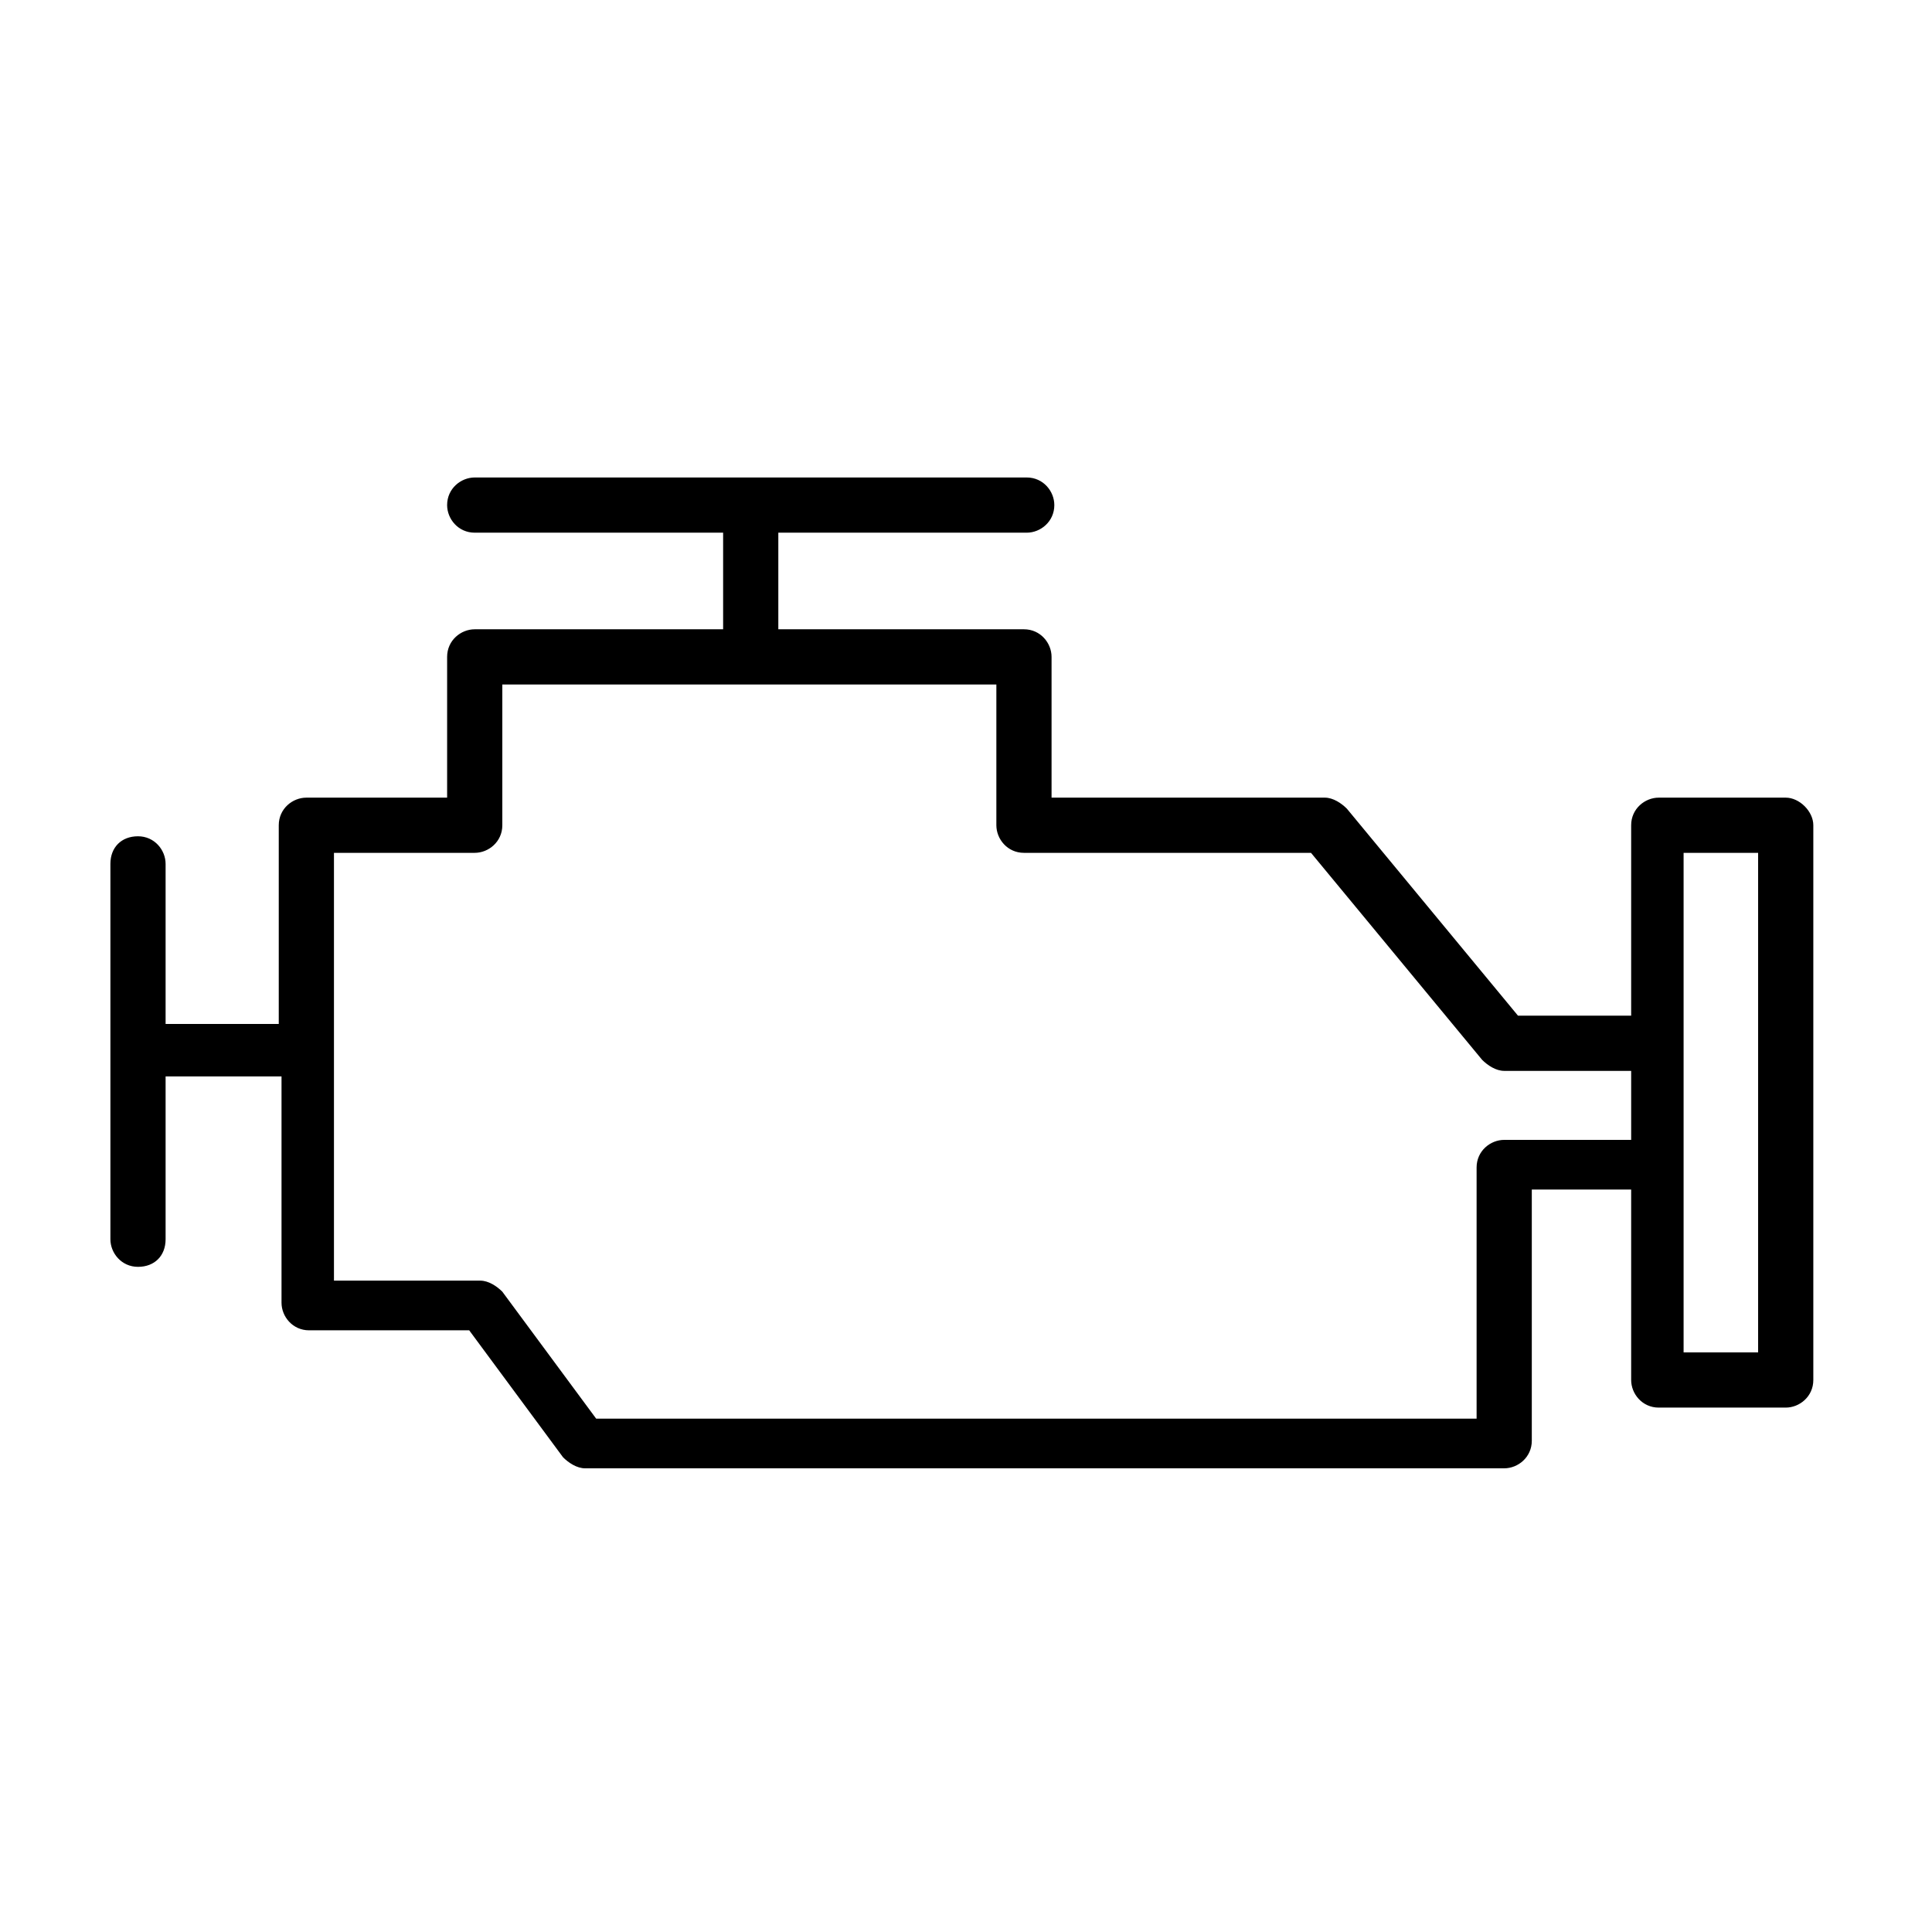 <?xml version="1.0" encoding="utf-8"?>
<!-- Generator: Adobe Illustrator 27.3.1, SVG Export Plug-In . SVG Version: 6.00 Build 0)  -->
<svg version="1.1" id="Layer_1" xmlns="http://www.w3.org/2000/svg" xmlns:xlink="http://www.w3.org/1999/xlink" x="0px" y="0px"
	 viewBox="0 0 70 70" style="enable-background:new 0 0 70 70;" xml:space="preserve">
<path d="M64.7,28.9h-4.6c-0.5,0-1,0.4-1,1v6.9h-4.1l-6.2-7.5c-0.2-0.2-0.5-0.4-0.8-0.4h-9.9v-5.1c0-0.5-0.4-1-1-1h-8.9v-3.5h9
	c0.5,0,1-0.4,1-1c0-0.5-0.4-1-1-1h-20c-0.5,0-1,0.4-1,1c0,0.5,0.4,1,1,1h9v3.5h-9c-0.5,0-1,0.4-1,1v5.1h-5.1c-0.5,0-1,0.4-1,1v7.2H6
	v-5.8c0-0.5-0.4-1-1-1s-1,0.4-1,1v13.6c0,0.5,0.4,1,1,1s1-0.4,1-1V39h4.2v8.2c0,0.5,0.4,1,1,1h5.8l3.4,4.6c0.2,0.2,0.5,0.4,0.8,0.4
	h33.3c0.5,0,1-0.4,1-1v-9.1h3.6V50c0,0.5,0.4,1,1,1h4.6c0.5,0,1-0.4,1-1V29.9C65.7,29.4,65.2,28.9,64.7,28.9z M54.5,41.3
	c-0.5,0-1,0.4-1,1v9.1H21.6l-3.4-4.6c-0.2-0.2-0.5-0.4-0.8-0.4h-5.3V30.9h5.1c0.5,0,1-0.4,1-1v-5.1h17.9v5.1c0,0.5,0.4,1,1,1h10.4
	l6.2,7.5c0.2,0.2,0.5,0.4,0.8,0.4h4.6v2.5L54.5,41.3L54.5,41.3z M63.7,49H61V30.9h2.7C63.7,30.9,63.7,49,63.7,49z"/>
</svg>
